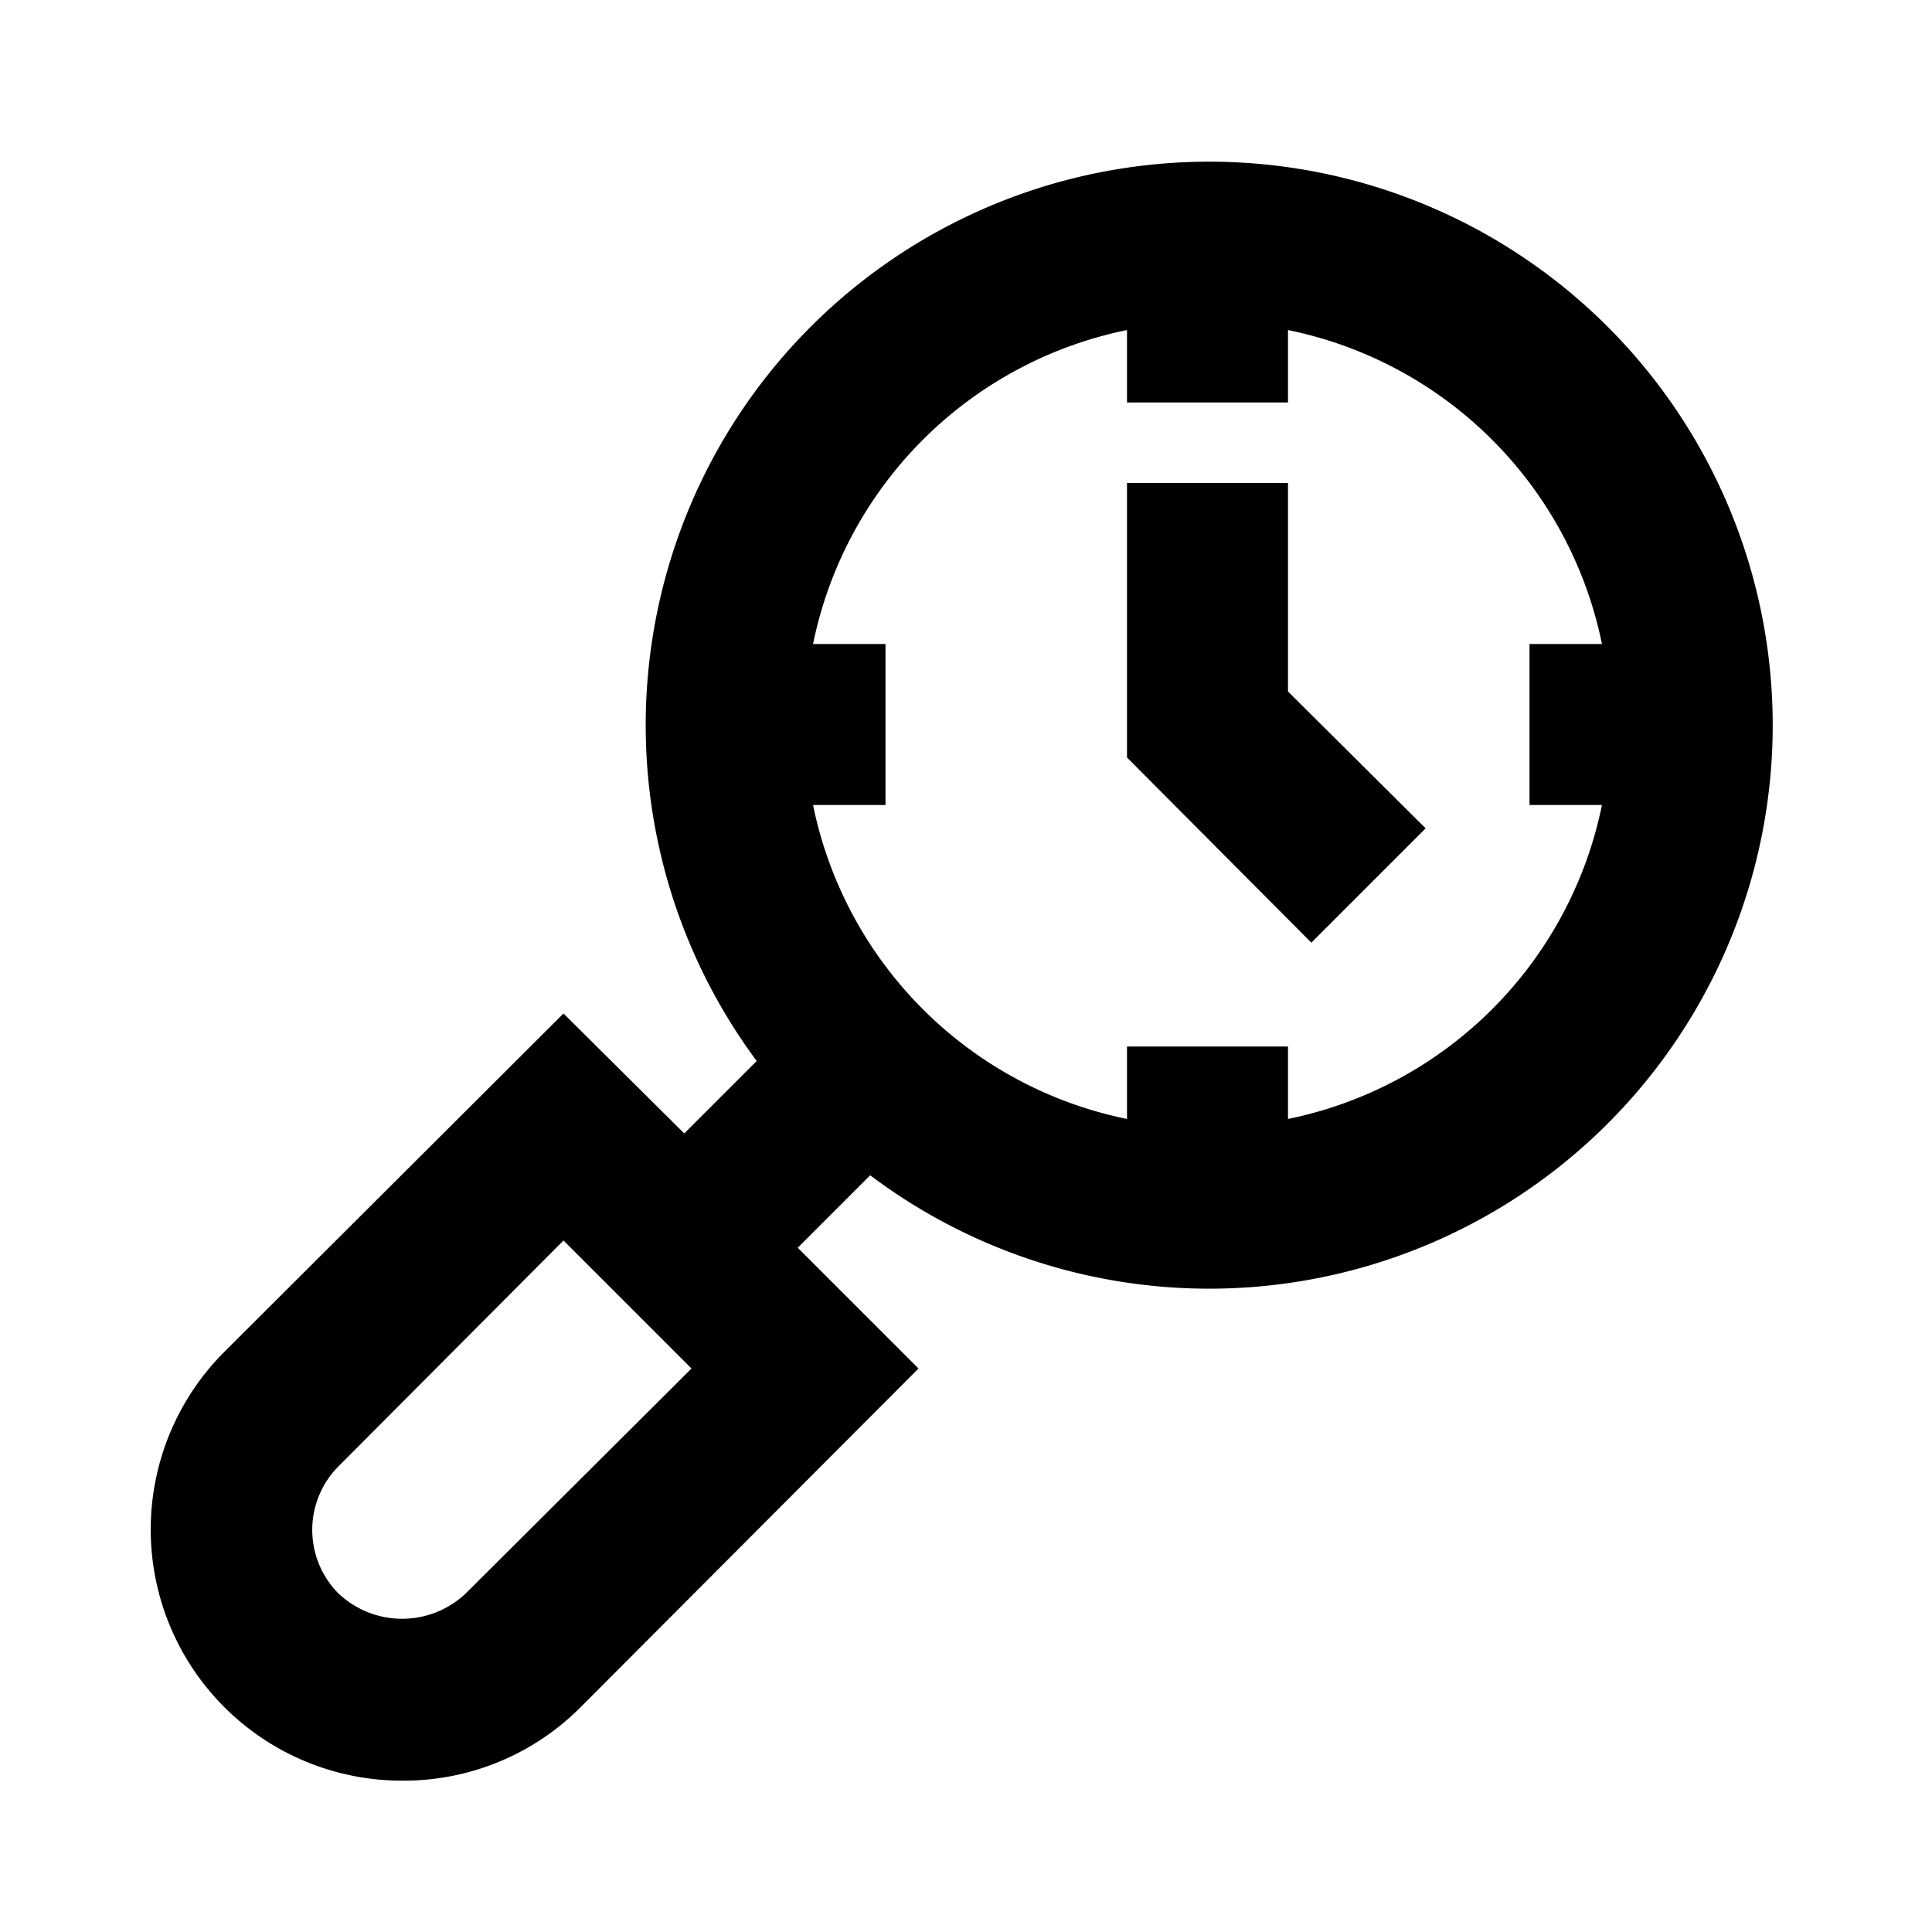 <?xml version="1.0" ?><!-- Uploaded to: SVG Repo, www.svgrepo.com, Generator: SVG Repo Mixer Tools -->
<svg fill="#000000" width="800px" height="800px" viewBox="0 0 24 24" data-name="Layer 1" id="Layer_1" xmlns="http://www.w3.org/2000/svg"><title/><path d="M5,22.12a3.1,3.1,0,0,0,2.21-.91L11.41,17l-1.5-1.5.9-.9A7,7,0,1,0,9.4,13.18l-.9.9L7,12.59,2.79,16.79A3.12,3.12,0,0,0,5,22.12Zm9-18V5h2V4.1A5,5,0,0,1,19.9,8H19v2h.9A5,5,0,0,1,16,13.9V13H14v.9A5,5,0,0,1,10.1,10H11V8h-.9A5,5,0,0,1,14,4.1ZM4.21,18.21,7,15.41,8.59,17,5.79,19.79a1.15,1.15,0,0,1-1.59,0A1.12,1.12,0,0,1,4.21,18.21Z"/><polygon points="17.71 10.29 16 8.59 16 6 14 6 14 9.41 16.29 11.71 17.71 10.29"/></svg>